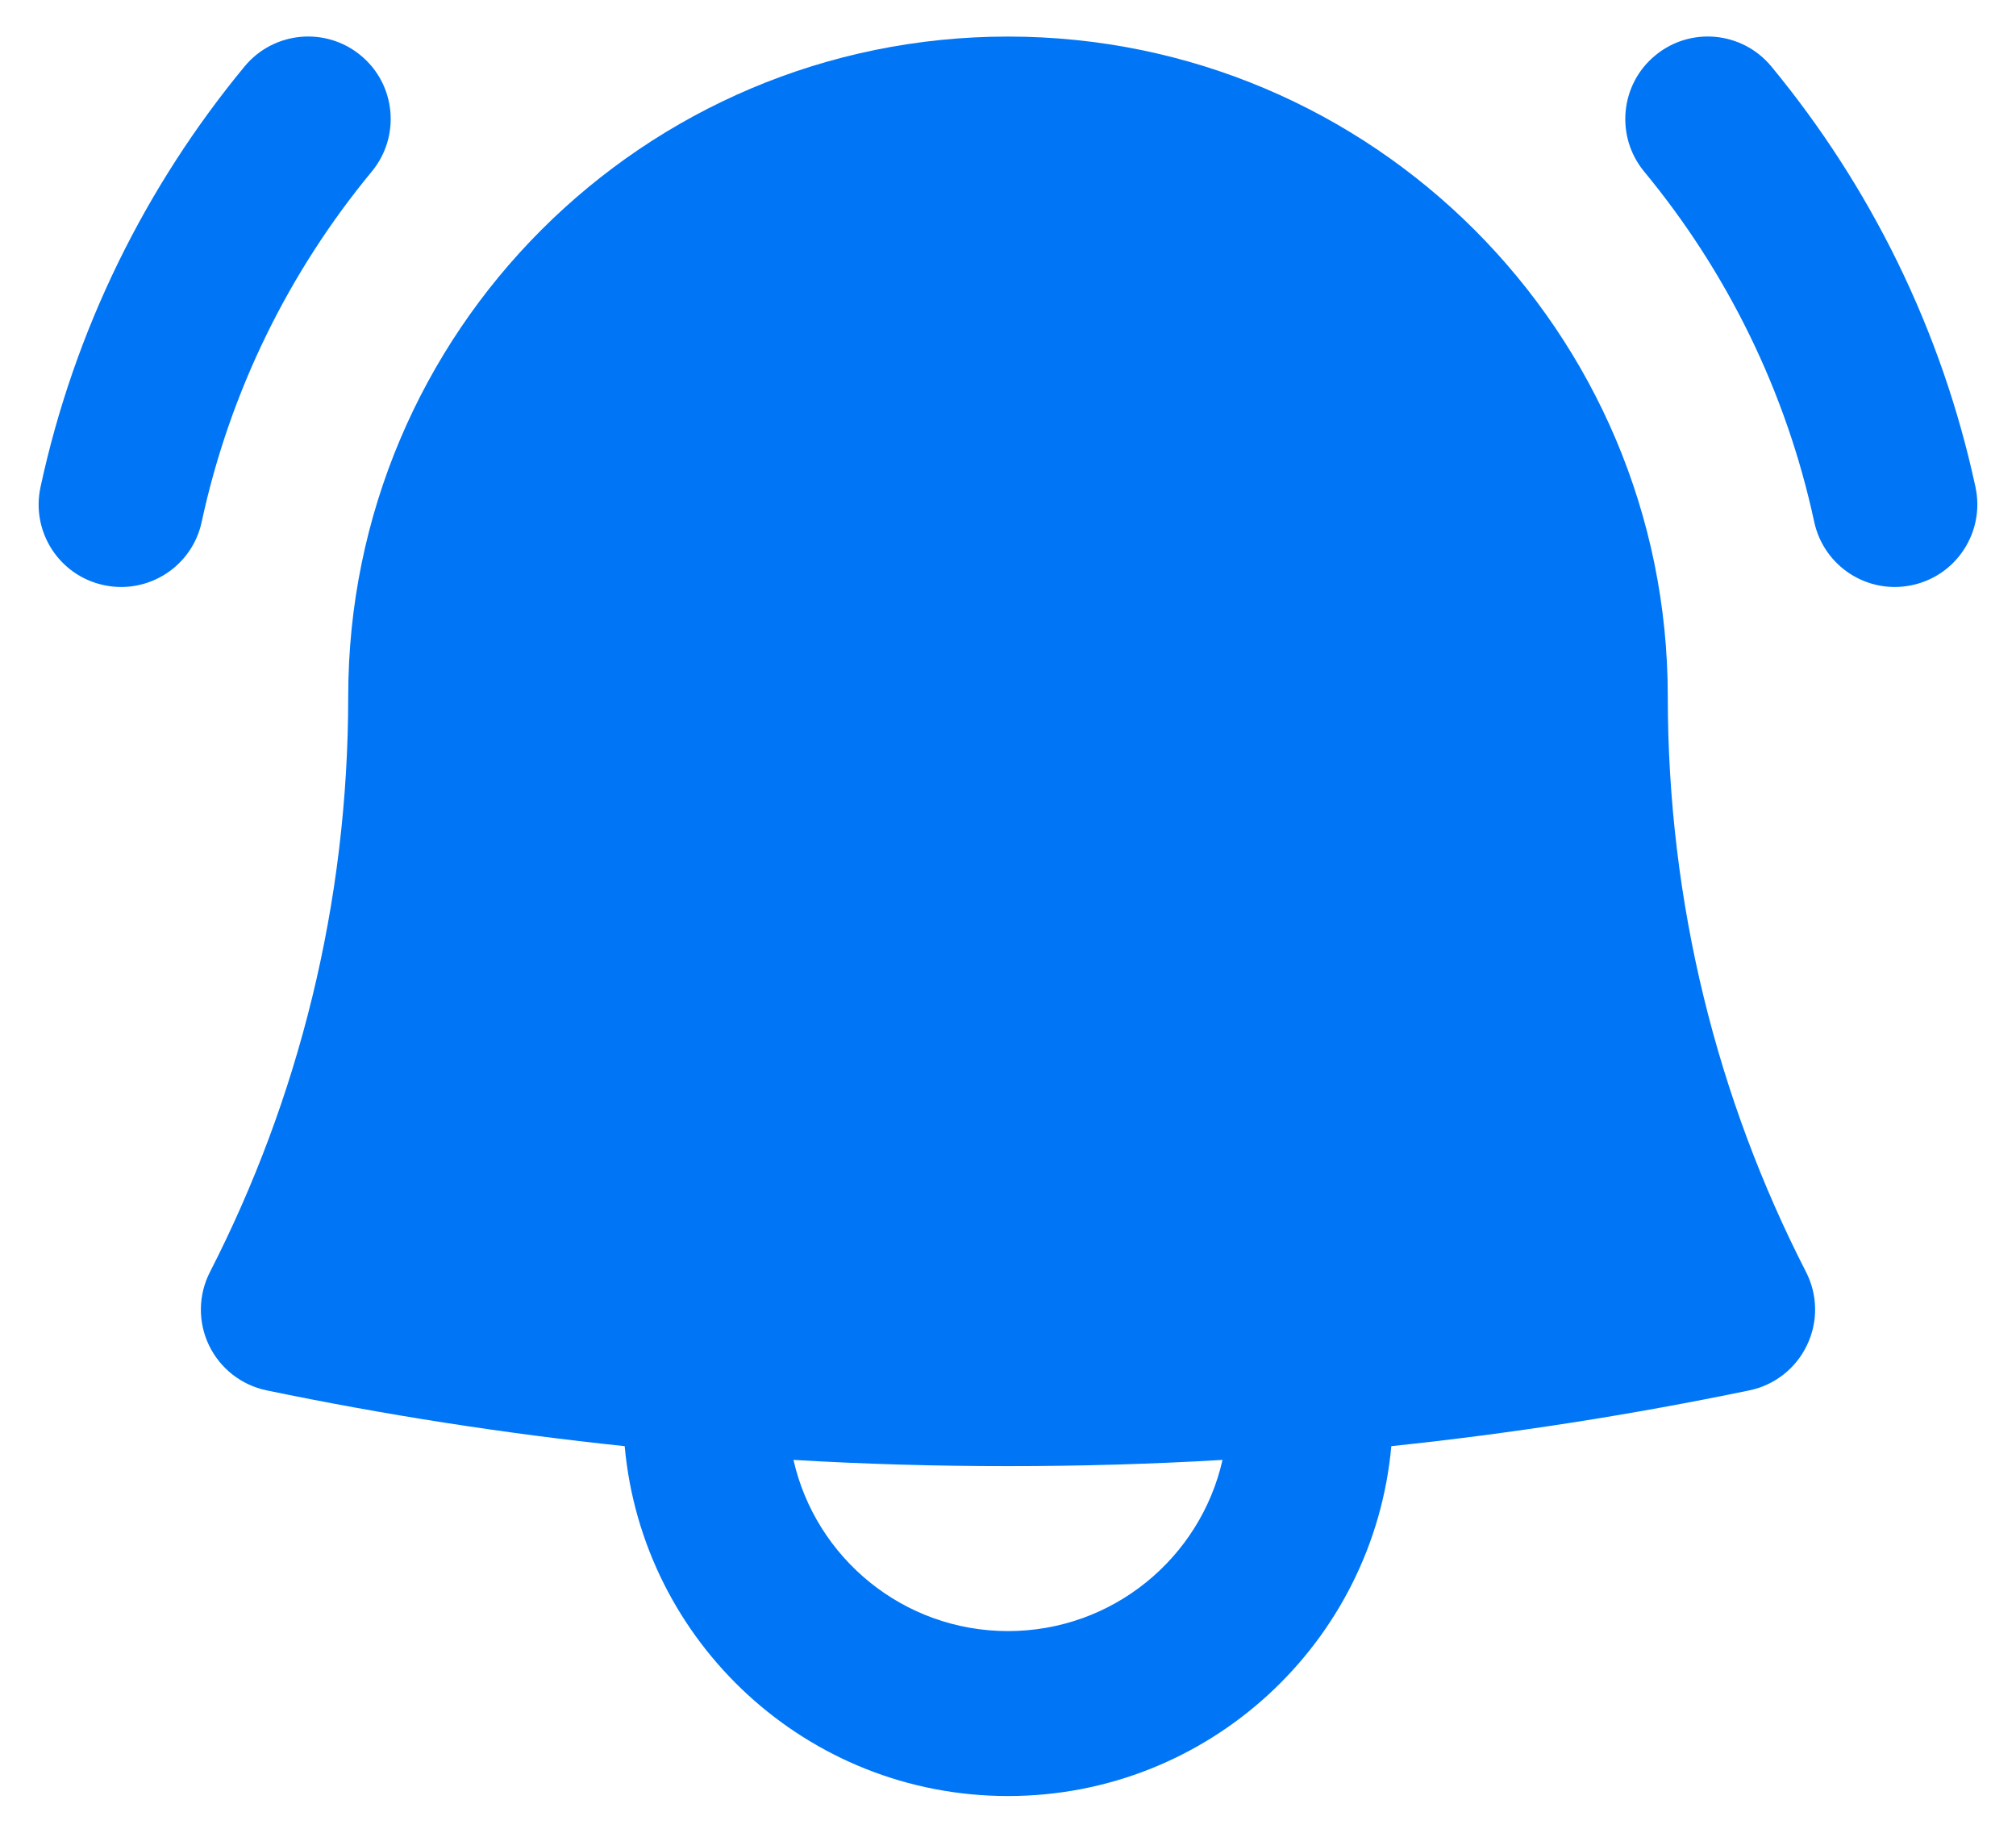 <svg width="22" height="20" viewBox="0 0 22 20" fill="none" xmlns="http://www.w3.org/2000/svg">
<path d="M4.057 1.872C4.374 1.488 4.32 0.921 3.937 0.605C3.553 0.288 2.986 0.342 2.669 0.725C1.59 2.032 0.812 3.597 0.442 5.316C0.337 5.802 0.646 6.281 1.132 6.385C1.618 6.49 2.097 6.181 2.201 5.695C2.509 4.265 3.157 2.961 4.057 1.872Z" fill="#0076F6"/>
<path d="M19.33 0.725C19.013 0.342 18.446 0.288 18.063 0.605C17.68 0.921 17.626 1.488 17.942 1.872C18.842 2.961 19.49 4.265 19.798 5.695C19.903 6.181 20.381 6.49 20.867 6.385C21.353 6.281 21.662 5.802 21.558 5.316C21.188 3.597 20.409 2.032 19.33 0.725Z" fill="#0076F6"/>
<path fill-rule="evenodd" clip-rule="evenodd" d="M11 0.399C7.023 0.399 3.8 3.623 3.8 7.599C3.8 9.863 3.255 11.998 2.291 13.881C2.163 14.131 2.159 14.426 2.28 14.679C2.402 14.933 2.634 15.115 2.909 15.172C4.19 15.438 5.494 15.642 6.817 15.781C7.01 17.922 8.809 19.599 11 19.599C13.191 19.599 14.99 17.922 15.183 15.781C16.506 15.642 17.809 15.438 19.091 15.172C19.366 15.115 19.598 14.933 19.719 14.679C19.841 14.426 19.837 14.131 19.709 13.881C18.744 11.998 18.2 9.863 18.2 7.599C18.2 3.623 14.976 0.399 11 0.399ZM11 17.799C9.857 17.799 8.901 17.001 8.659 15.931C9.434 15.977 10.214 15.999 11 15.999C11.786 15.999 12.566 15.977 13.341 15.931C13.099 17.001 12.143 17.799 11 17.799Z" fill="#0076F6"/>
</svg>
